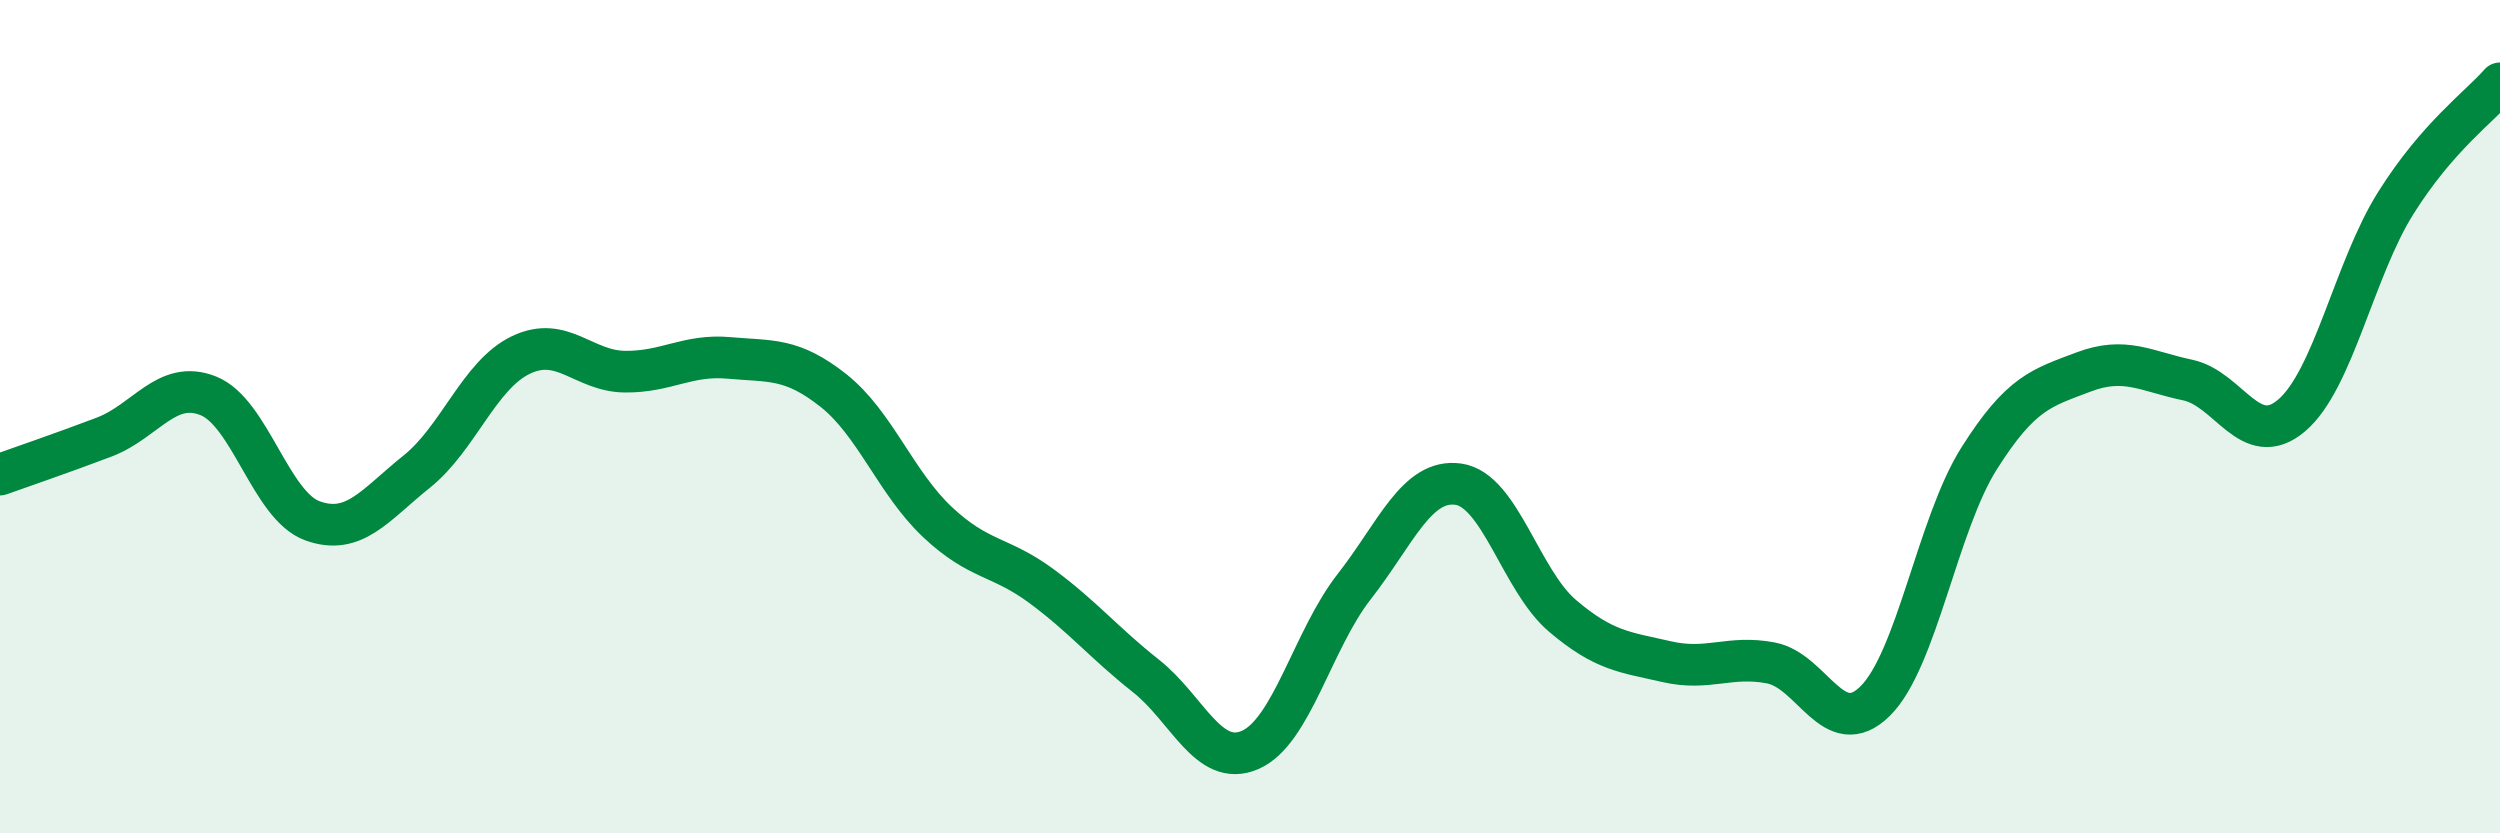 
    <svg width="60" height="20" viewBox="0 0 60 20" xmlns="http://www.w3.org/2000/svg">
      <path
        d="M 0,11.39 C 0.5,11.21 1.5,10.87 2.5,10.49 C 3.5,10.11 4,9.1 5,9.5 C 6,9.9 6.5,12.14 7.5,12.5 C 8.5,12.86 9,12.12 10,11.32 C 11,10.52 11.5,9 12.5,8.52 C 13.5,8.04 14,8.91 15,8.92 C 16,8.93 16.5,8.5 17.5,8.59 C 18.5,8.68 19,8.58 20,9.37 C 21,10.16 21.5,11.59 22.5,12.53 C 23.5,13.47 24,13.33 25,14.07 C 26,14.81 26.5,15.43 27.5,16.22 C 28.5,17.01 29,18.43 30,18 C 31,17.57 31.5,15.36 32.5,14.08 C 33.5,12.8 34,11.48 35,11.62 C 36,11.76 36.5,13.93 37.5,14.78 C 38.5,15.63 39,15.65 40,15.88 C 41,16.11 41.5,15.72 42.5,15.91 C 43.5,16.1 44,17.81 45,16.83 C 46,15.85 46.5,12.58 47.5,11 C 48.5,9.42 49,9.31 50,8.93 C 51,8.55 51.5,8.91 52.5,9.12 C 53.5,9.33 54,10.82 55,9.97 C 56,9.12 56.5,6.46 57.5,4.87 C 58.5,3.28 59.5,2.57 60,2L60 20L0 20Z"
        fill="#008740"
        opacity="0.1"
        stroke-linecap="round"
        stroke-linejoin="round"
      />
      <path
        d="M 0,11.39 C 0.5,11.21 1.5,10.87 2.5,10.49 C 3.5,10.11 4,9.1 5,9.5 C 6,9.9 6.5,12.14 7.5,12.5 C 8.5,12.86 9,12.12 10,11.32 C 11,10.52 11.5,9 12.5,8.52 C 13.5,8.04 14,8.91 15,8.92 C 16,8.93 16.5,8.5 17.5,8.59 C 18.5,8.68 19,8.58 20,9.37 C 21,10.16 21.5,11.59 22.5,12.53 C 23.5,13.47 24,13.33 25,14.07 C 26,14.81 26.5,15.43 27.5,16.22 C 28.5,17.01 29,18.43 30,18 C 31,17.57 31.5,15.36 32.5,14.08 C 33.5,12.8 34,11.48 35,11.62 C 36,11.76 36.5,13.93 37.5,14.78 C 38.5,15.63 39,15.65 40,15.88 C 41,16.11 41.5,15.72 42.5,15.91 C 43.5,16.1 44,17.81 45,16.83 C 46,15.85 46.5,12.58 47.5,11 C 48.5,9.42 49,9.31 50,8.93 C 51,8.55 51.5,8.91 52.5,9.12 C 53.5,9.33 54,10.82 55,9.97 C 56,9.12 56.5,6.46 57.5,4.87 C 58.5,3.28 59.5,2.57 60,2"
        stroke="#008740"
        stroke-width="1"
        fill="none"
        stroke-linecap="round"
        stroke-linejoin="round"
      />
    </svg>
  